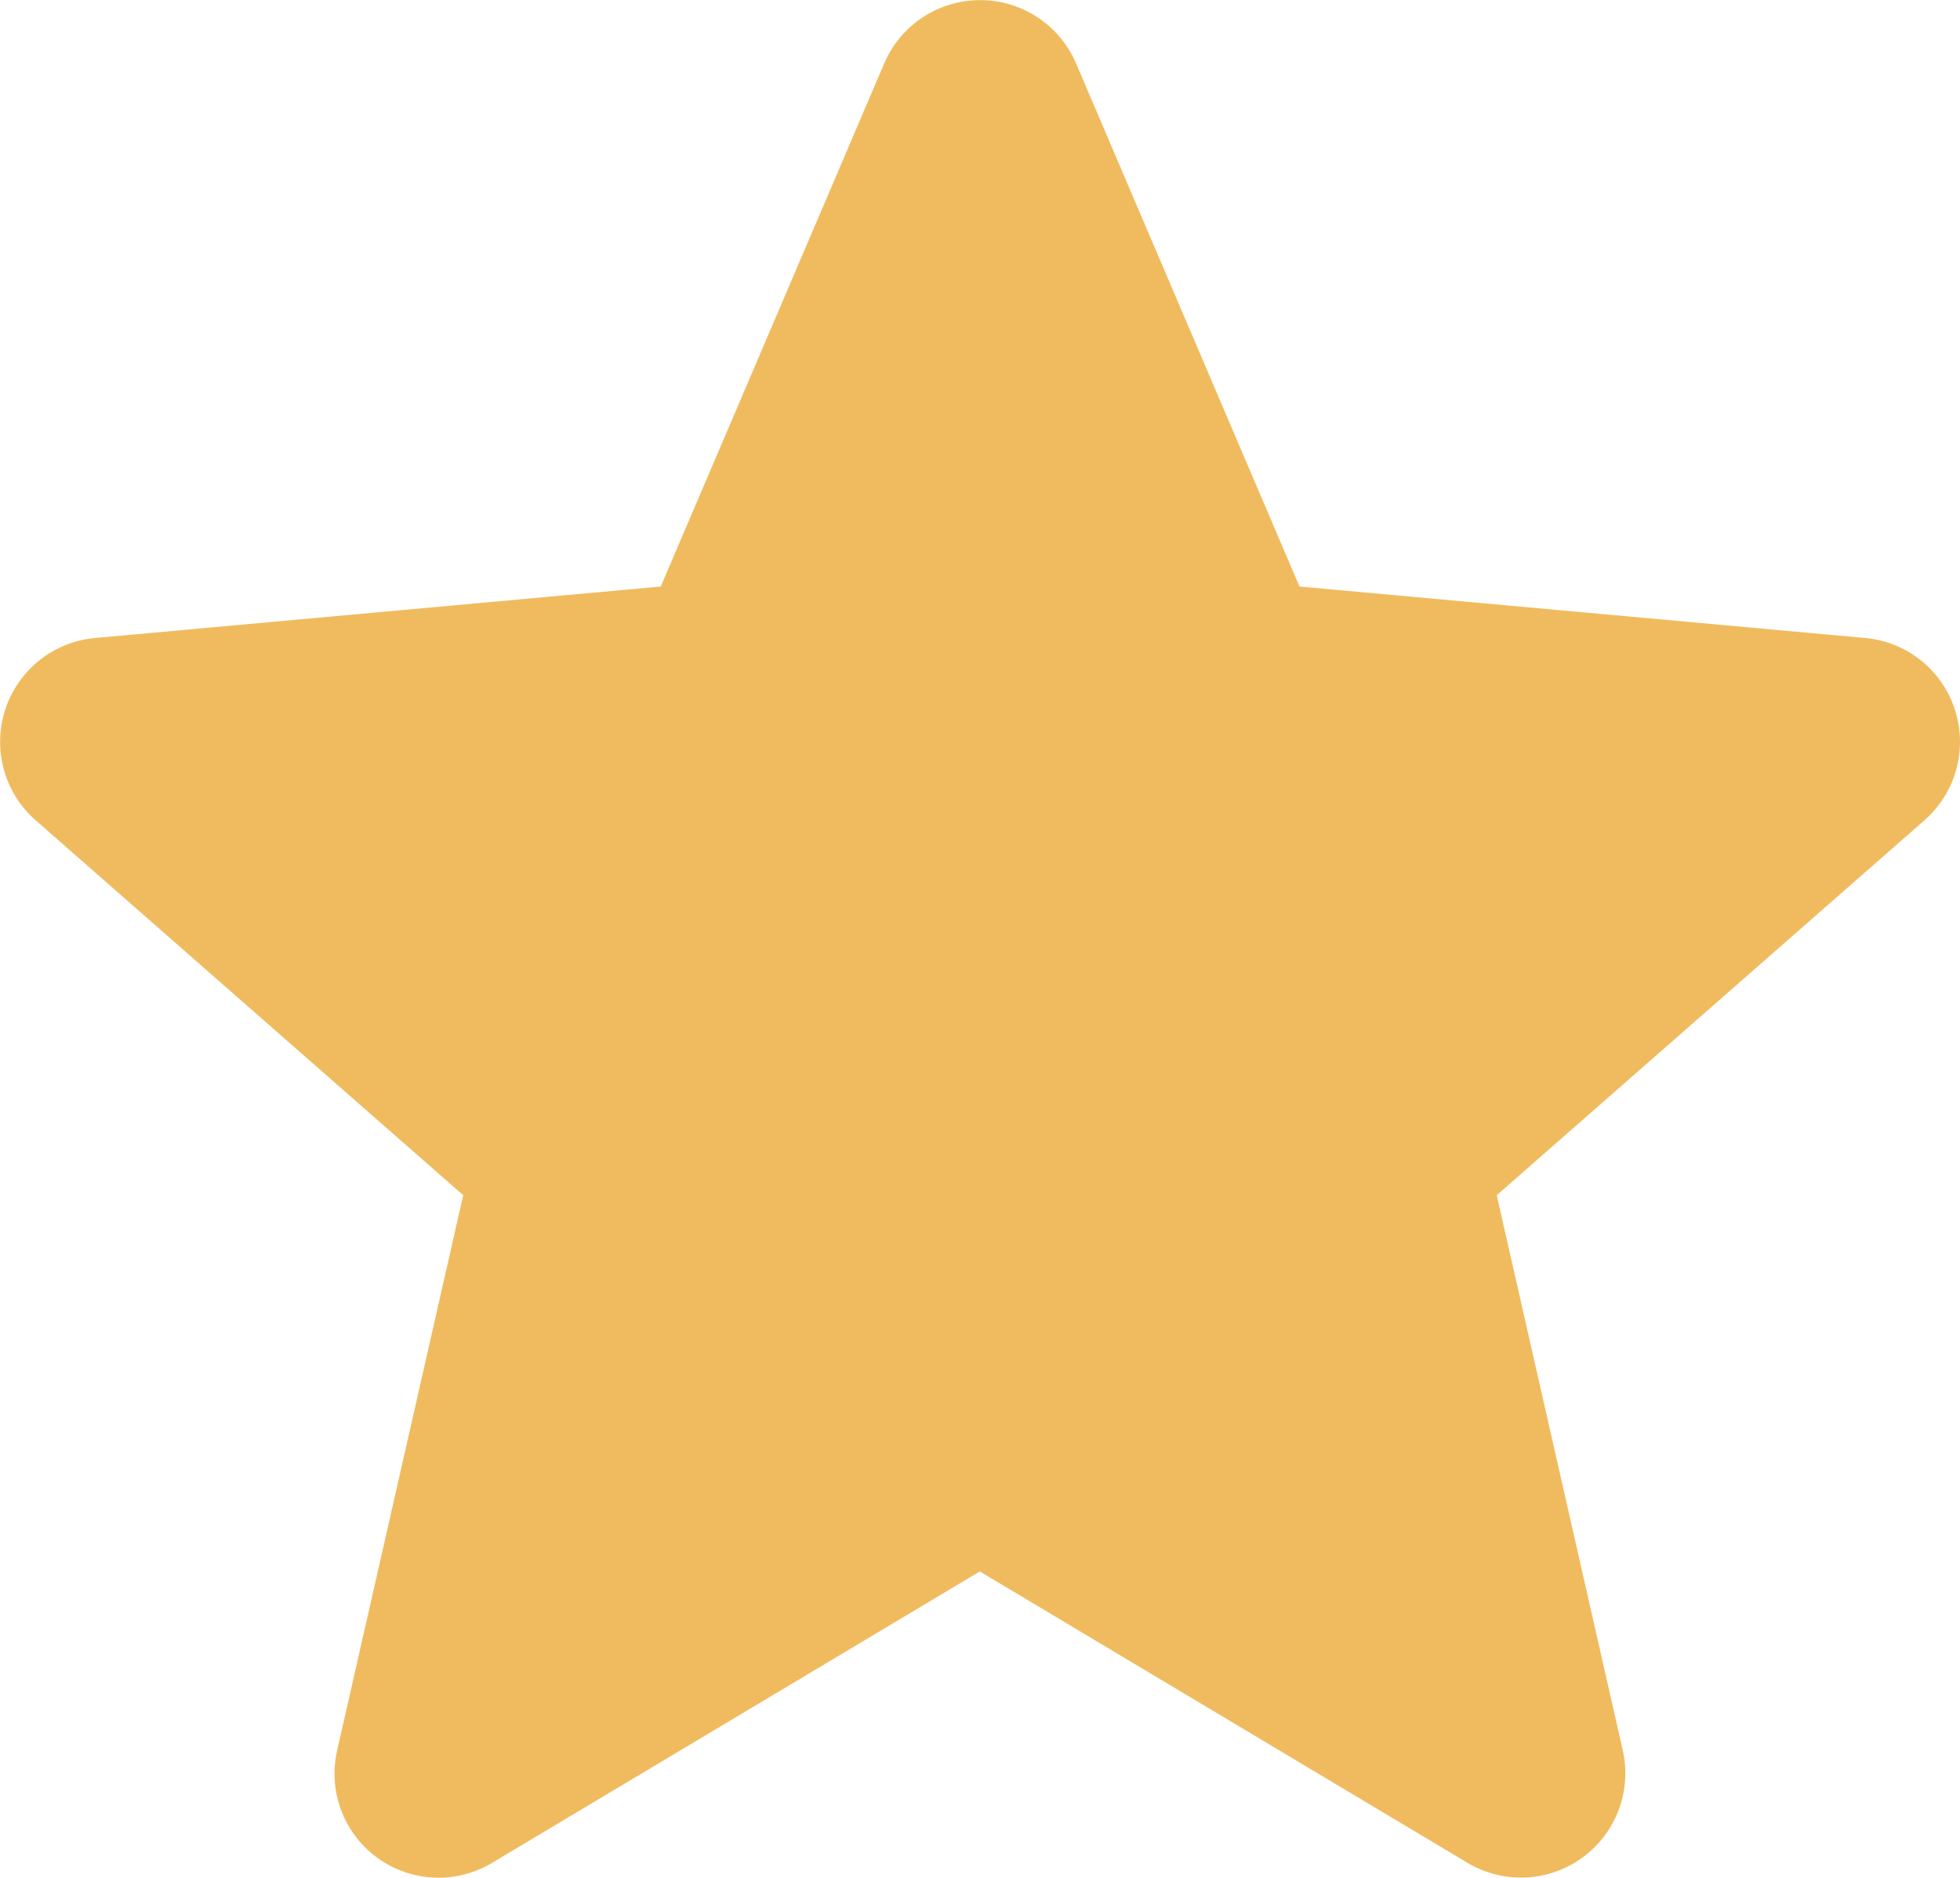 <svg xmlns="http://www.w3.org/2000/svg" width="39.452" height="37.808" viewBox="0 0 39.452 37.808"><defs><style>.a{fill:#f0bb5f;}</style></defs><path class="a" d="M39.349,14.778a2.093,2.093,0,0,0-1.805-1.442L26.157,12.3l-4.5-10.539a2.1,2.1,0,0,0-3.856,0L13.3,12.3,1.907,13.337a2.1,2.1,0,0,0-1.19,3.669l8.607,7.549L6.786,35.735A2.094,2.094,0,0,0,9.9,38l9.822-5.87L29.545,38a2.1,2.1,0,0,0,3.12-2.265l-2.538-11.18,8.607-7.547a2.1,2.1,0,0,0,.615-2.229Zm0,0" transform="translate(0 -0.491)"/></svg>